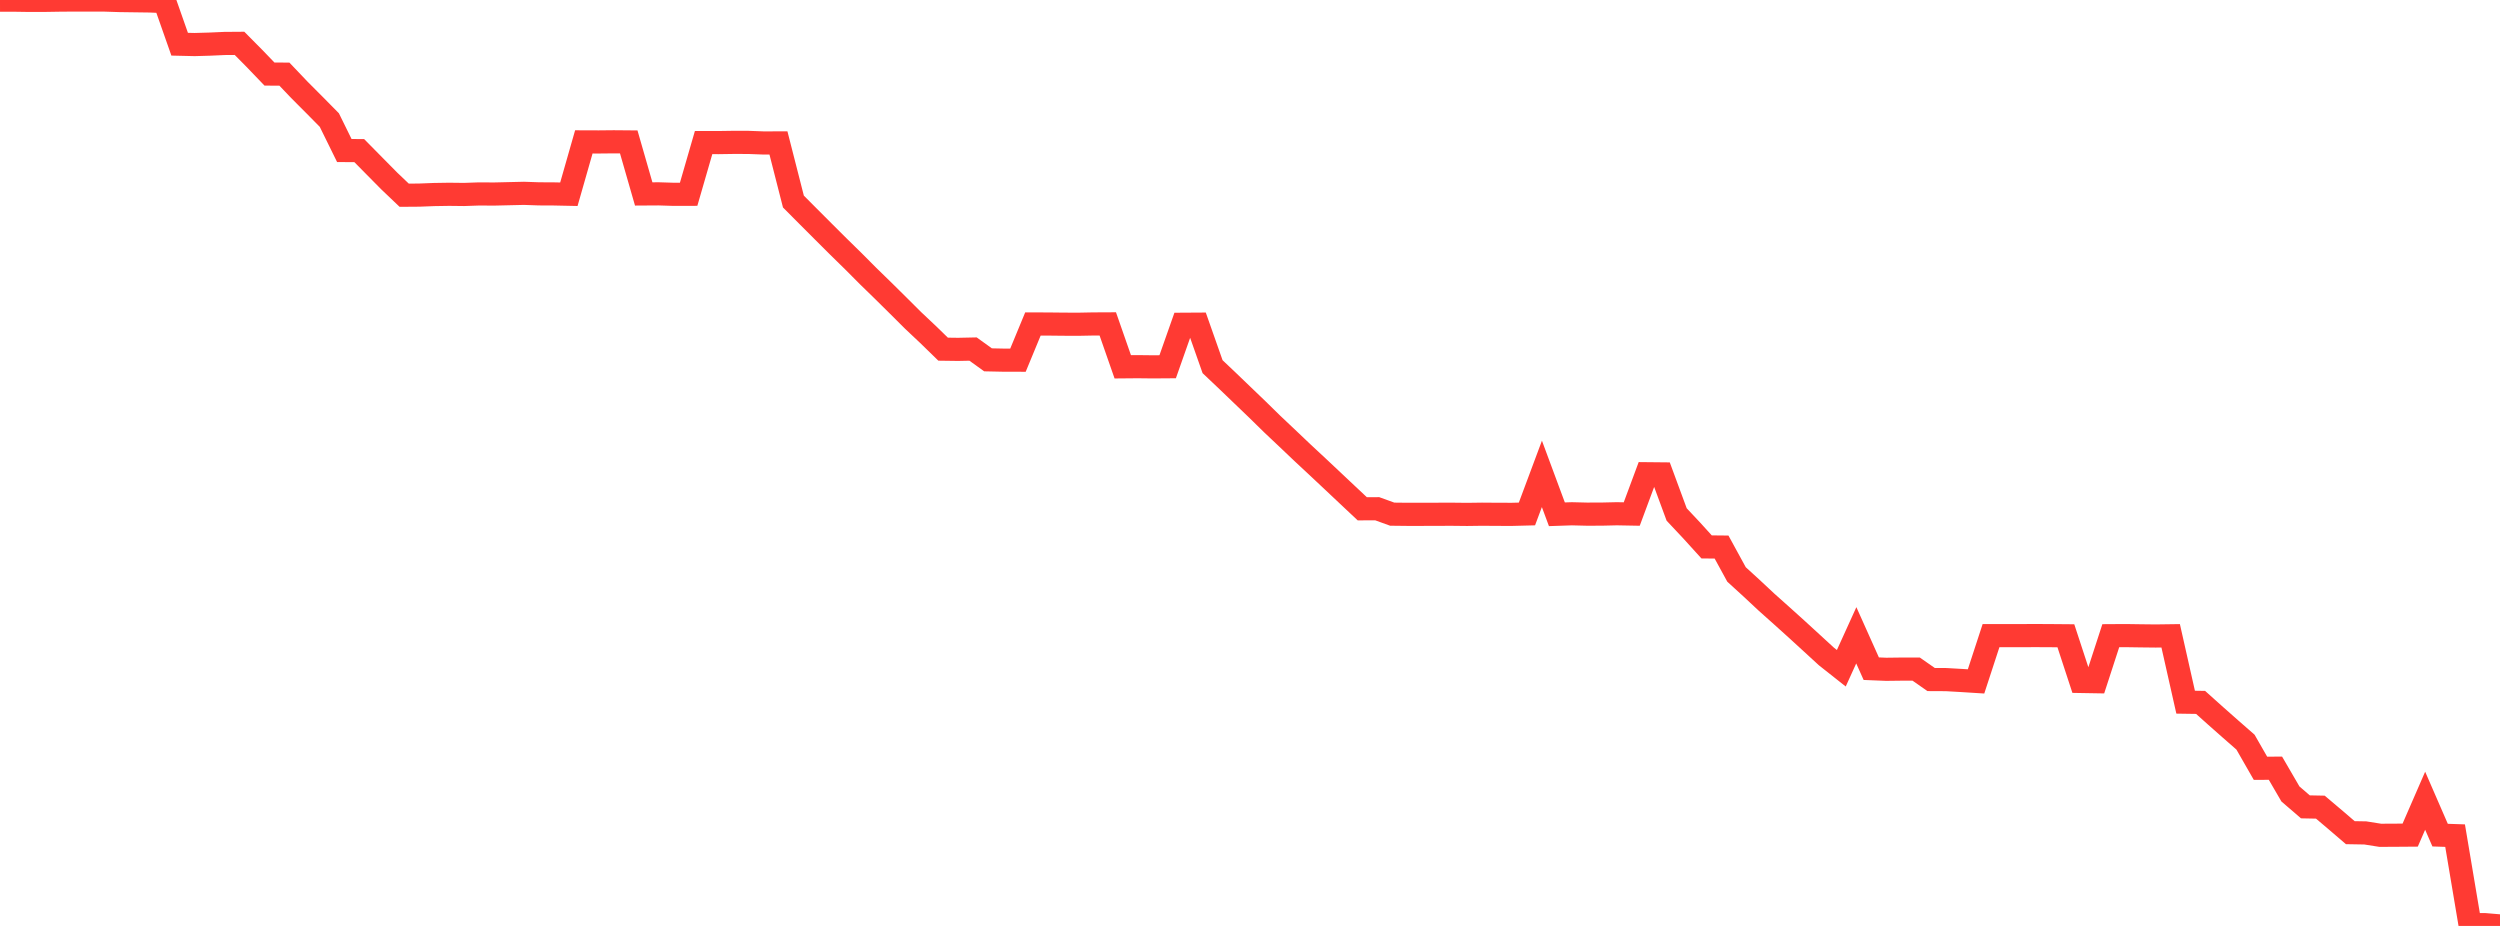 <?xml version="1.0" standalone="no"?>
<!DOCTYPE svg PUBLIC "-//W3C//DTD SVG 1.1//EN" "http://www.w3.org/Graphics/SVG/1.1/DTD/svg11.dtd">

<svg width="135" height="50" viewBox="0 0 135 50" preserveAspectRatio="none" 
  xmlns="http://www.w3.org/2000/svg"
  xmlns:xlink="http://www.w3.org/1999/xlink">


<polyline points="0.0, 0.01 0.808, 0.009 1.617, 0.021 2.425, 0.019 3.234, 0.006 4.042, 0.0 4.85, 8.535920640386737e-05 5.659, 0.003 6.467, 0.029 7.275, 0.04 8.084, 0.051 8.892, 0.084 9.701, 2.387 10.509, 2.406 11.317, 2.383 12.126, 2.347 12.934, 2.341 13.743, 3.158 14.551, 3.999 15.359, 4.004 16.168, 4.854 16.976, 5.664 17.784, 6.483 18.593, 8.128 19.401, 8.134 20.21, 8.954 21.018, 9.772 21.826, 10.542 22.635, 10.536 23.443, 10.505 24.251, 10.492 25.06, 10.501 25.868, 10.473 26.677, 10.478 27.485, 10.459 28.293, 10.44 29.102, 10.468 29.91, 10.472 30.719, 10.489 31.527, 7.662 32.335, 7.665 33.144, 7.657 33.952, 7.664 34.76, 10.473 35.569, 10.468 36.377, 10.493 37.186, 10.491 37.994, 7.699 38.802, 7.7 39.611, 7.688 40.419, 7.69 41.228, 7.72 42.036, 7.718 42.844, 10.883 43.653, 11.696 44.461, 12.505 45.269, 13.31 46.078, 14.103 46.886, 14.914 47.695, 15.702 48.503, 16.501 49.311, 17.306 50.12, 18.068 50.928, 18.855 51.737, 18.866 52.545, 18.849 53.353, 19.431 54.162, 19.448 54.97, 19.45 55.778, 17.495 56.587, 17.497 57.395, 17.506 58.204, 17.51 59.012, 17.494 59.82, 17.49 60.629, 19.808 61.437, 19.801 62.246, 19.81 63.054, 19.804 63.862, 17.51 64.671, 17.505 65.479, 19.8 66.287, 20.566 67.096, 21.343 67.904, 22.119 68.713, 22.911 69.521, 23.674 70.329, 24.442 71.138, 25.195 71.946, 25.954 72.754, 26.715 73.563, 27.475 74.371, 27.472 75.18, 27.765 75.988, 27.774 76.796, 27.774 77.605, 27.771 78.413, 27.769 79.222, 27.778 80.03, 27.767 80.838, 27.773 81.647, 27.775 82.455, 27.754 83.263, 25.589 84.072, 27.771 84.88, 27.744 85.689, 27.764 86.497, 27.762 87.305, 27.743 88.114, 27.758 88.922, 25.582 89.731, 25.59 90.539, 27.781 91.347, 28.641 92.156, 29.533 92.964, 29.541 93.772, 31.02 94.581, 31.759 95.389, 32.514 96.198, 33.236 97.006, 33.964 97.814, 34.704 98.623, 35.447 99.431, 36.086 100.24, 34.306 101.048, 36.109 101.856, 36.142 102.665, 36.132 103.473, 36.131 104.281, 36.695 105.09, 36.699 105.898, 36.745 106.707, 36.796 107.515, 34.325 108.323, 34.325 109.132, 34.324 109.94, 34.321 110.749, 34.325 111.557, 34.332 112.365, 36.798 113.174, 36.812 113.982, 34.328 114.79, 34.323 115.599, 34.335 116.407, 34.344 117.216, 34.333 118.024, 37.918 118.832, 37.93 119.641, 38.655 120.449, 39.369 121.257, 40.076 122.066, 41.487 122.874, 41.483 123.683, 42.874 124.491, 43.57 125.299, 43.586 126.108, 44.271 126.916, 44.964 127.725, 44.978 128.533, 45.106 129.341, 45.102 130.15, 45.096 130.958, 43.239 131.766, 45.097 132.575, 45.124 133.383, 49.932 134.192, 49.932 135.0, 50.0" fill="none" stroke="#ff3a33" stroke-width="1.25"/>

</svg>